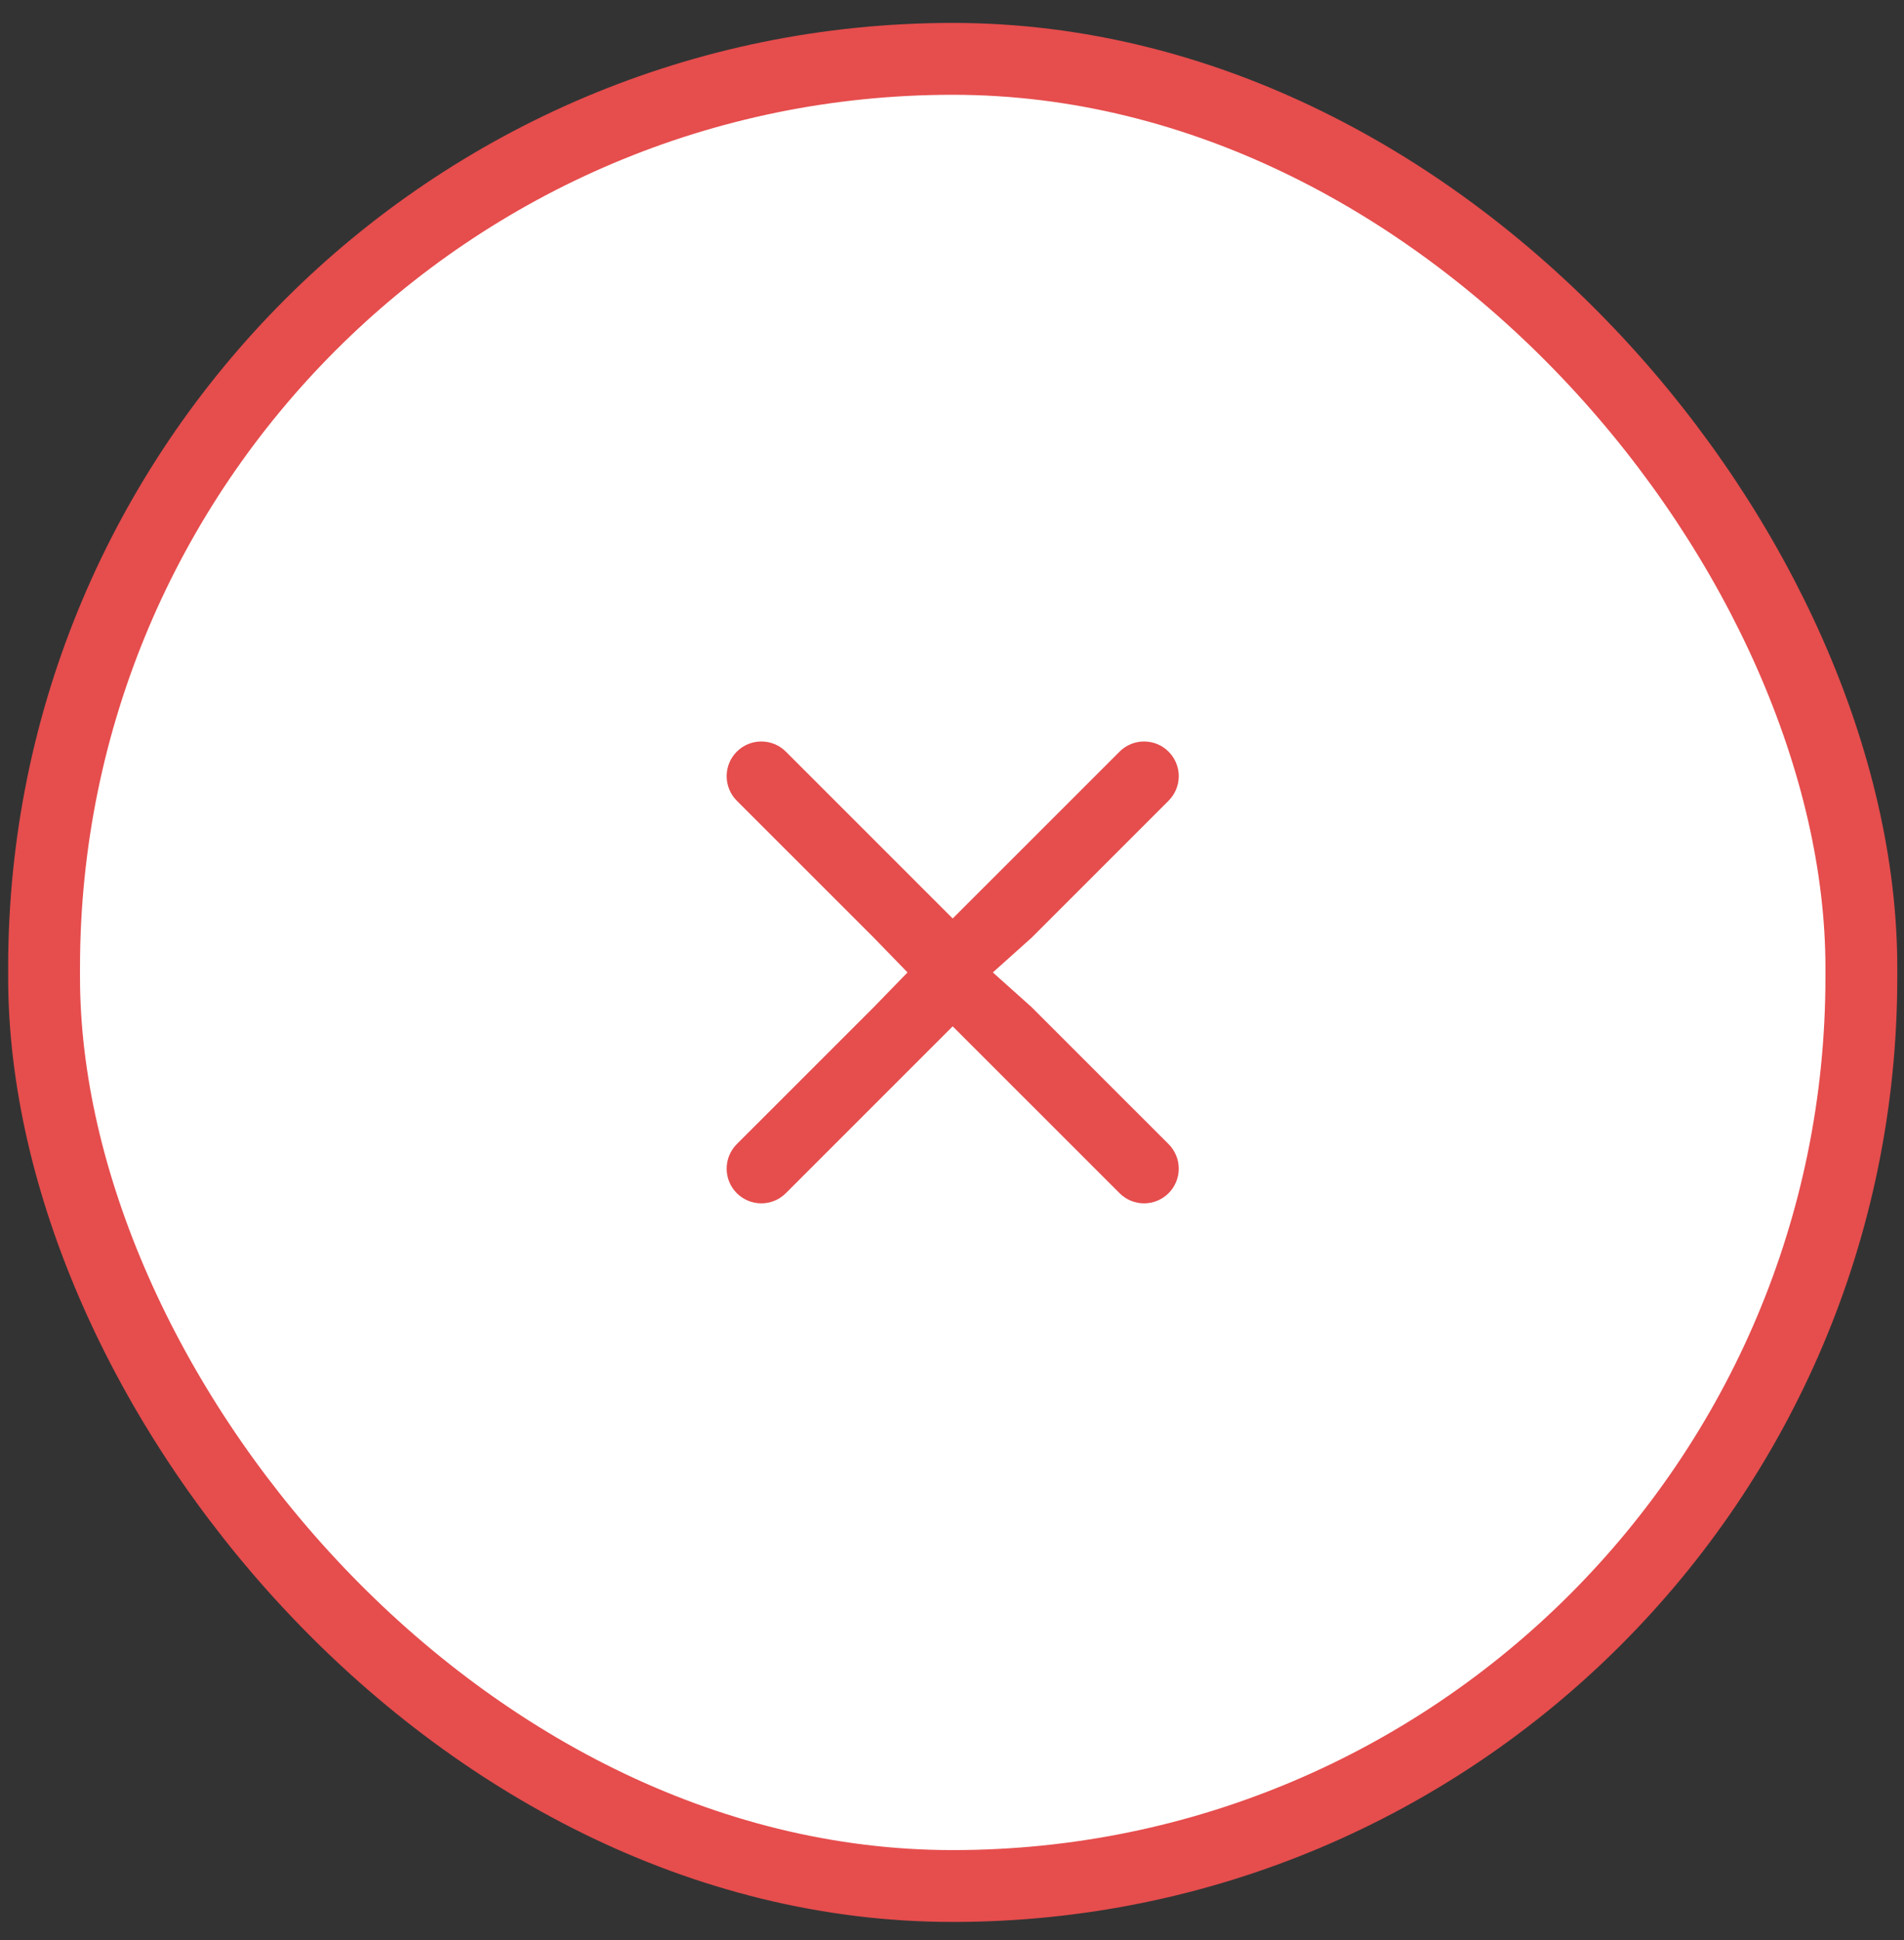 <?xml version="1.0" encoding="UTF-8"?>
<svg xmlns="http://www.w3.org/2000/svg" width="53" height="54" viewBox="0 0 53 54" fill="none">
  <rect x="0" y="0" width="53" height="54" fill="#333333" stroke="none"/>
  <rect x="1.227" y="1.638" width="50.586" height="50.856" rx="25.293" fill="white"></rect>
  <rect x="1.227" y="1.638" width="50.586" height="50.856" rx="25.293" stroke="#E64D4D" stroke-width="2"></rect>
  <path fill-rule="evenodd" clip-rule="evenodd" d="M21.875 33.21C21.694 33.392 21.448 33.493 21.192 33.493C20.936 33.493 20.691 33.392 20.509 33.21C20.328 33.029 20.227 32.784 20.227 32.528C20.227 32.272 20.328 32.026 20.509 31.845L24.323 28.032L25.262 27.066L24.323 26.099L20.509 22.286C20.328 22.105 20.227 21.859 20.227 21.603C20.227 21.347 20.328 21.102 20.509 20.921C20.691 20.739 20.936 20.638 21.192 20.638C21.448 20.638 21.694 20.739 21.875 20.921L26.519 25.565L31.164 20.921C31.345 20.739 31.59 20.638 31.846 20.638C32.102 20.638 32.348 20.739 32.529 20.921C32.71 21.102 32.812 21.347 32.812 21.603C32.812 21.859 32.71 22.105 32.529 22.286L28.716 26.099L27.637 27.066L28.716 28.032L32.529 31.845C32.71 32.026 32.812 32.272 32.812 32.528C32.812 32.784 32.71 33.029 32.529 33.21C32.348 33.392 32.102 33.493 31.846 33.493C31.59 33.493 31.345 33.392 31.164 33.21L26.519 28.566L21.875 33.21Z" fill="#E64D4D"></path>
</svg>
